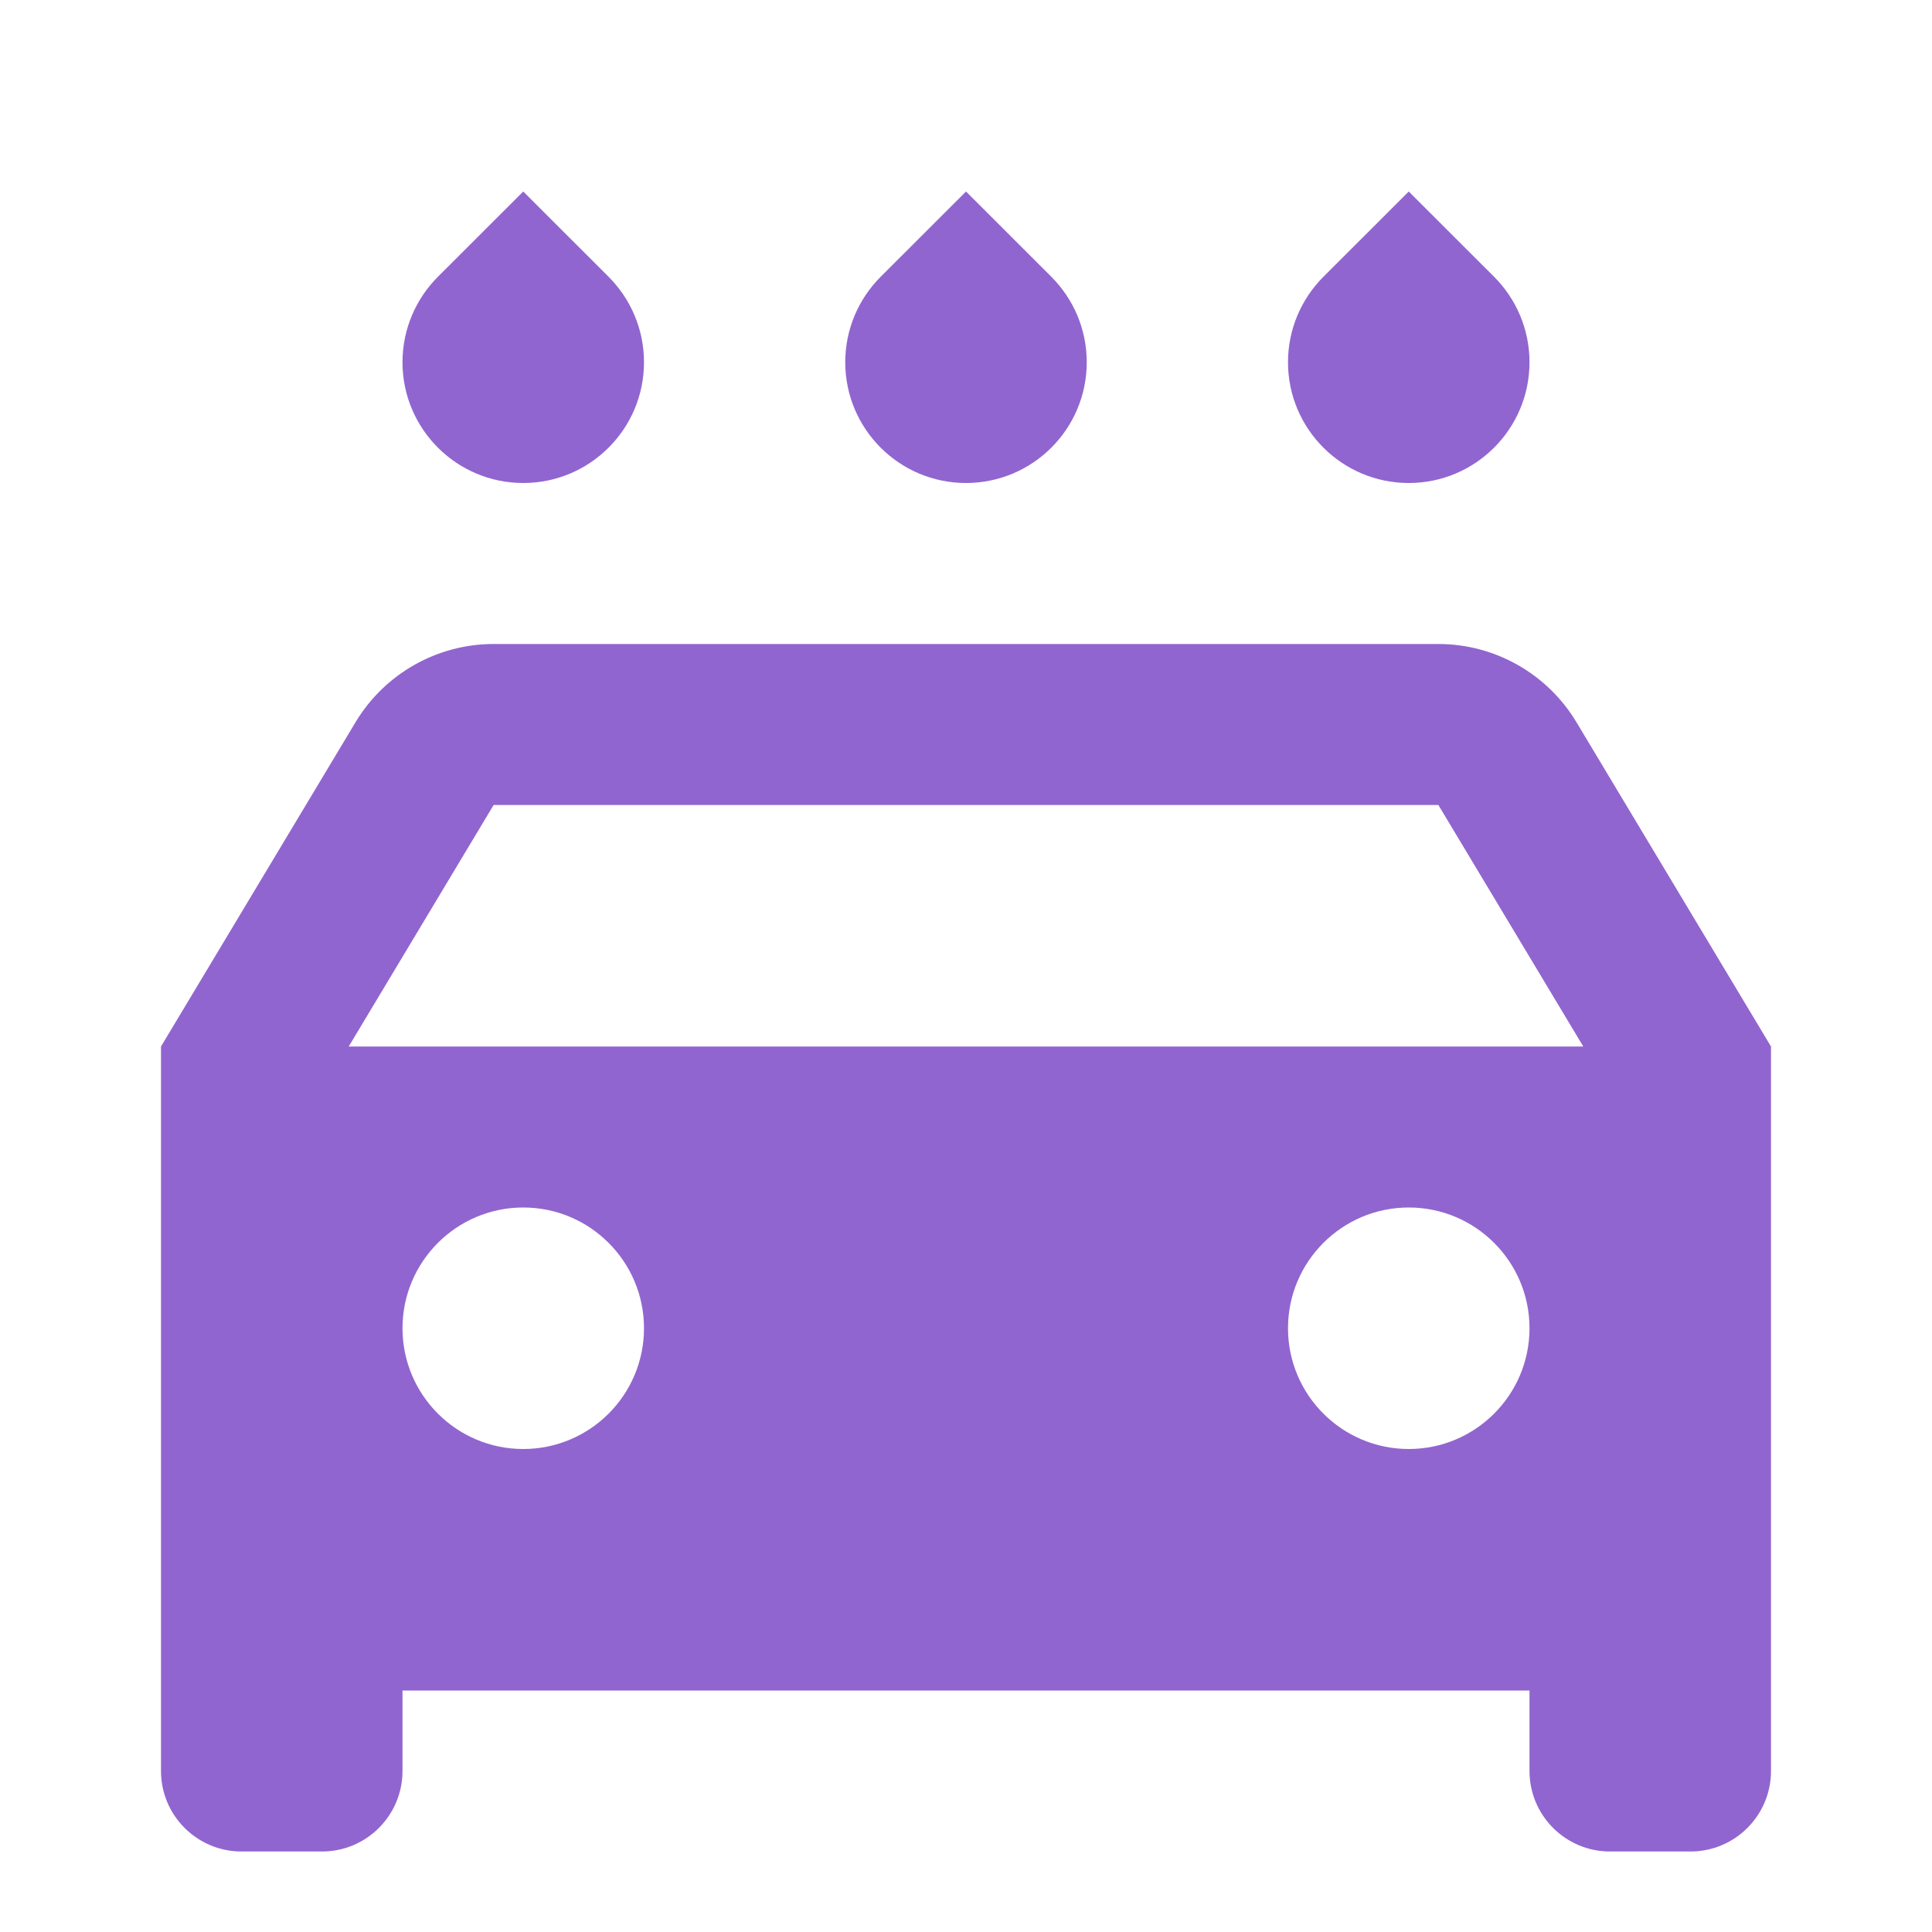 <svg xmlns="http://www.w3.org/2000/svg" viewBox="0 0 24 24" fill="currentColor"><path fill="#9165cf" d="M19 21H5V22C5 22.552 4.552 23 4 23H3C2.448 23 2 22.552 2 22V13L4.417 8.971C4.779 8.369 5.43 8 6.132 8H17.868C18.57 8 19.221 8.369 19.583 8.971L22 13V22C22 22.552 21.552 23 21 23H20C19.448 23 19 22.552 19 22V21ZM4.332 13H19.668L17.868 10H6.132L4.332 13ZM6.5 18C7.328 18 8 17.328 8 16.5C8 15.672 7.328 15 6.5 15C5.672 15 5 15.672 5 16.5C5 17.328 5.672 18 6.5 18ZM17.5 18C18.328 18 19 17.328 19 16.5C19 15.672 18.328 15 17.5 15C16.672 15 16 15.672 16 16.5C16 17.328 16.672 18 17.5 18ZM5.439 3.439L6.5 2.379L7.561 3.439C7.832 3.711 8 4.086 8 4.5C8 5.328 7.328 6 6.5 6C5.672 6 5 5.328 5 4.5C5 4.086 5.168 3.711 5.439 3.439ZM10.939 3.439L12 2.379L13.061 3.439C13.332 3.711 13.5 4.086 13.5 4.5C13.5 5.328 12.828 6 12 6C11.172 6 10.5 5.328 10.5 4.5C10.5 4.086 10.668 3.711 10.939 3.439ZM16.439 3.439L17.5 2.379L18.561 3.439C18.832 3.711 19 4.086 19 4.5C19 5.328 18.328 6 17.5 6C16.672 6 16 5.328 16 4.5C16 4.086 16.168 3.711 16.439 3.439Z"></path></svg>
